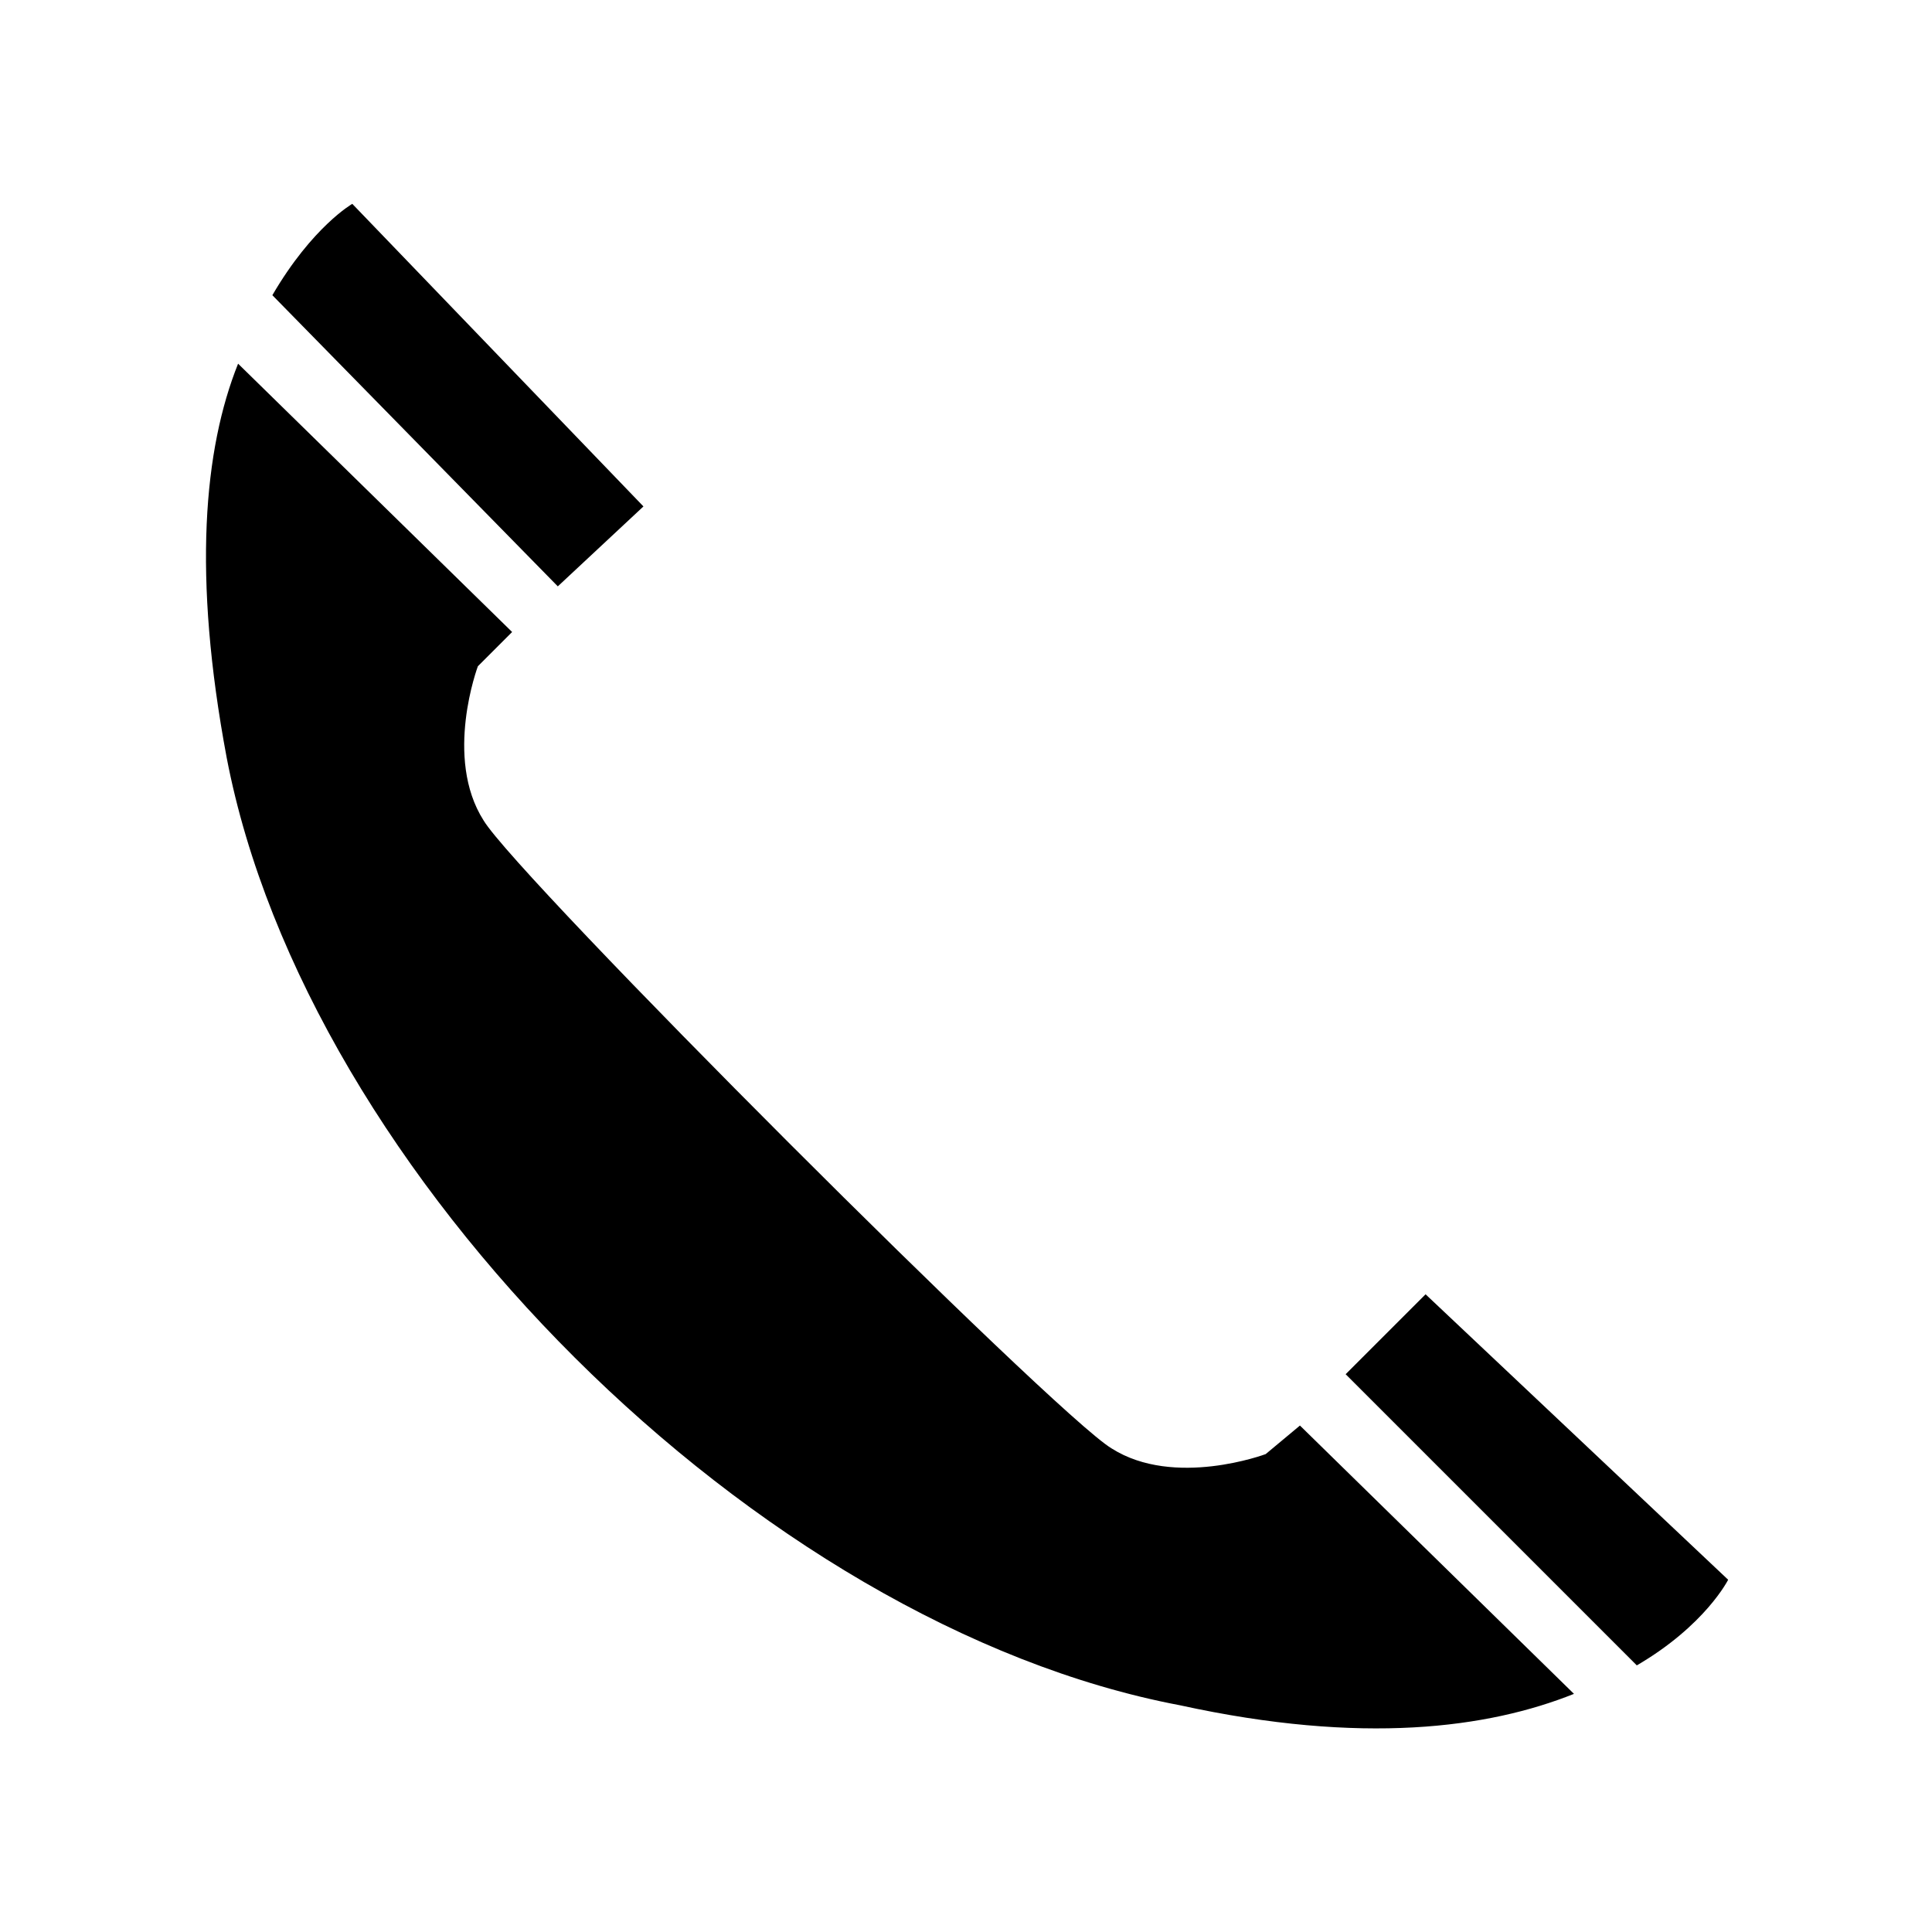 <?xml version="1.0" encoding="UTF-8"?>
<!-- The Best Svg Icon site in the world: iconSvg.co, Visit us! https://iconsvg.co -->
<svg fill="#000000" width="800px" height="800px" version="1.1" viewBox="144 144 512 512" xmlns="http://www.w3.org/2000/svg">
 <path d="m270.64 320.57s-9.078 24.207 1.512 40.848c9.078 15.129 151.29 157.35 166.42 166.42 16.641 10.59 40.848 1.512 40.848 1.512l9.078-7.566 72.621 71.109c-22.695 9.078-55.98 13.617-104.39 3.027-111.96-21.18-231.48-140.7-252.66-251.15-9.078-48.414-6.051-81.699 3.027-104.39l72.621 71.109-9.078 9.078zm229.97 187.61 21.18-21.18 80.188 75.648s-6.051 12.105-24.207 22.695l-77.16-77.16zm-284.43-285.95c10.59-18.156 21.18-24.207 21.18-24.207l77.16 80.188-22.695 21.18-75.648-77.16z" fill-rule="evenodd"/>
</svg>